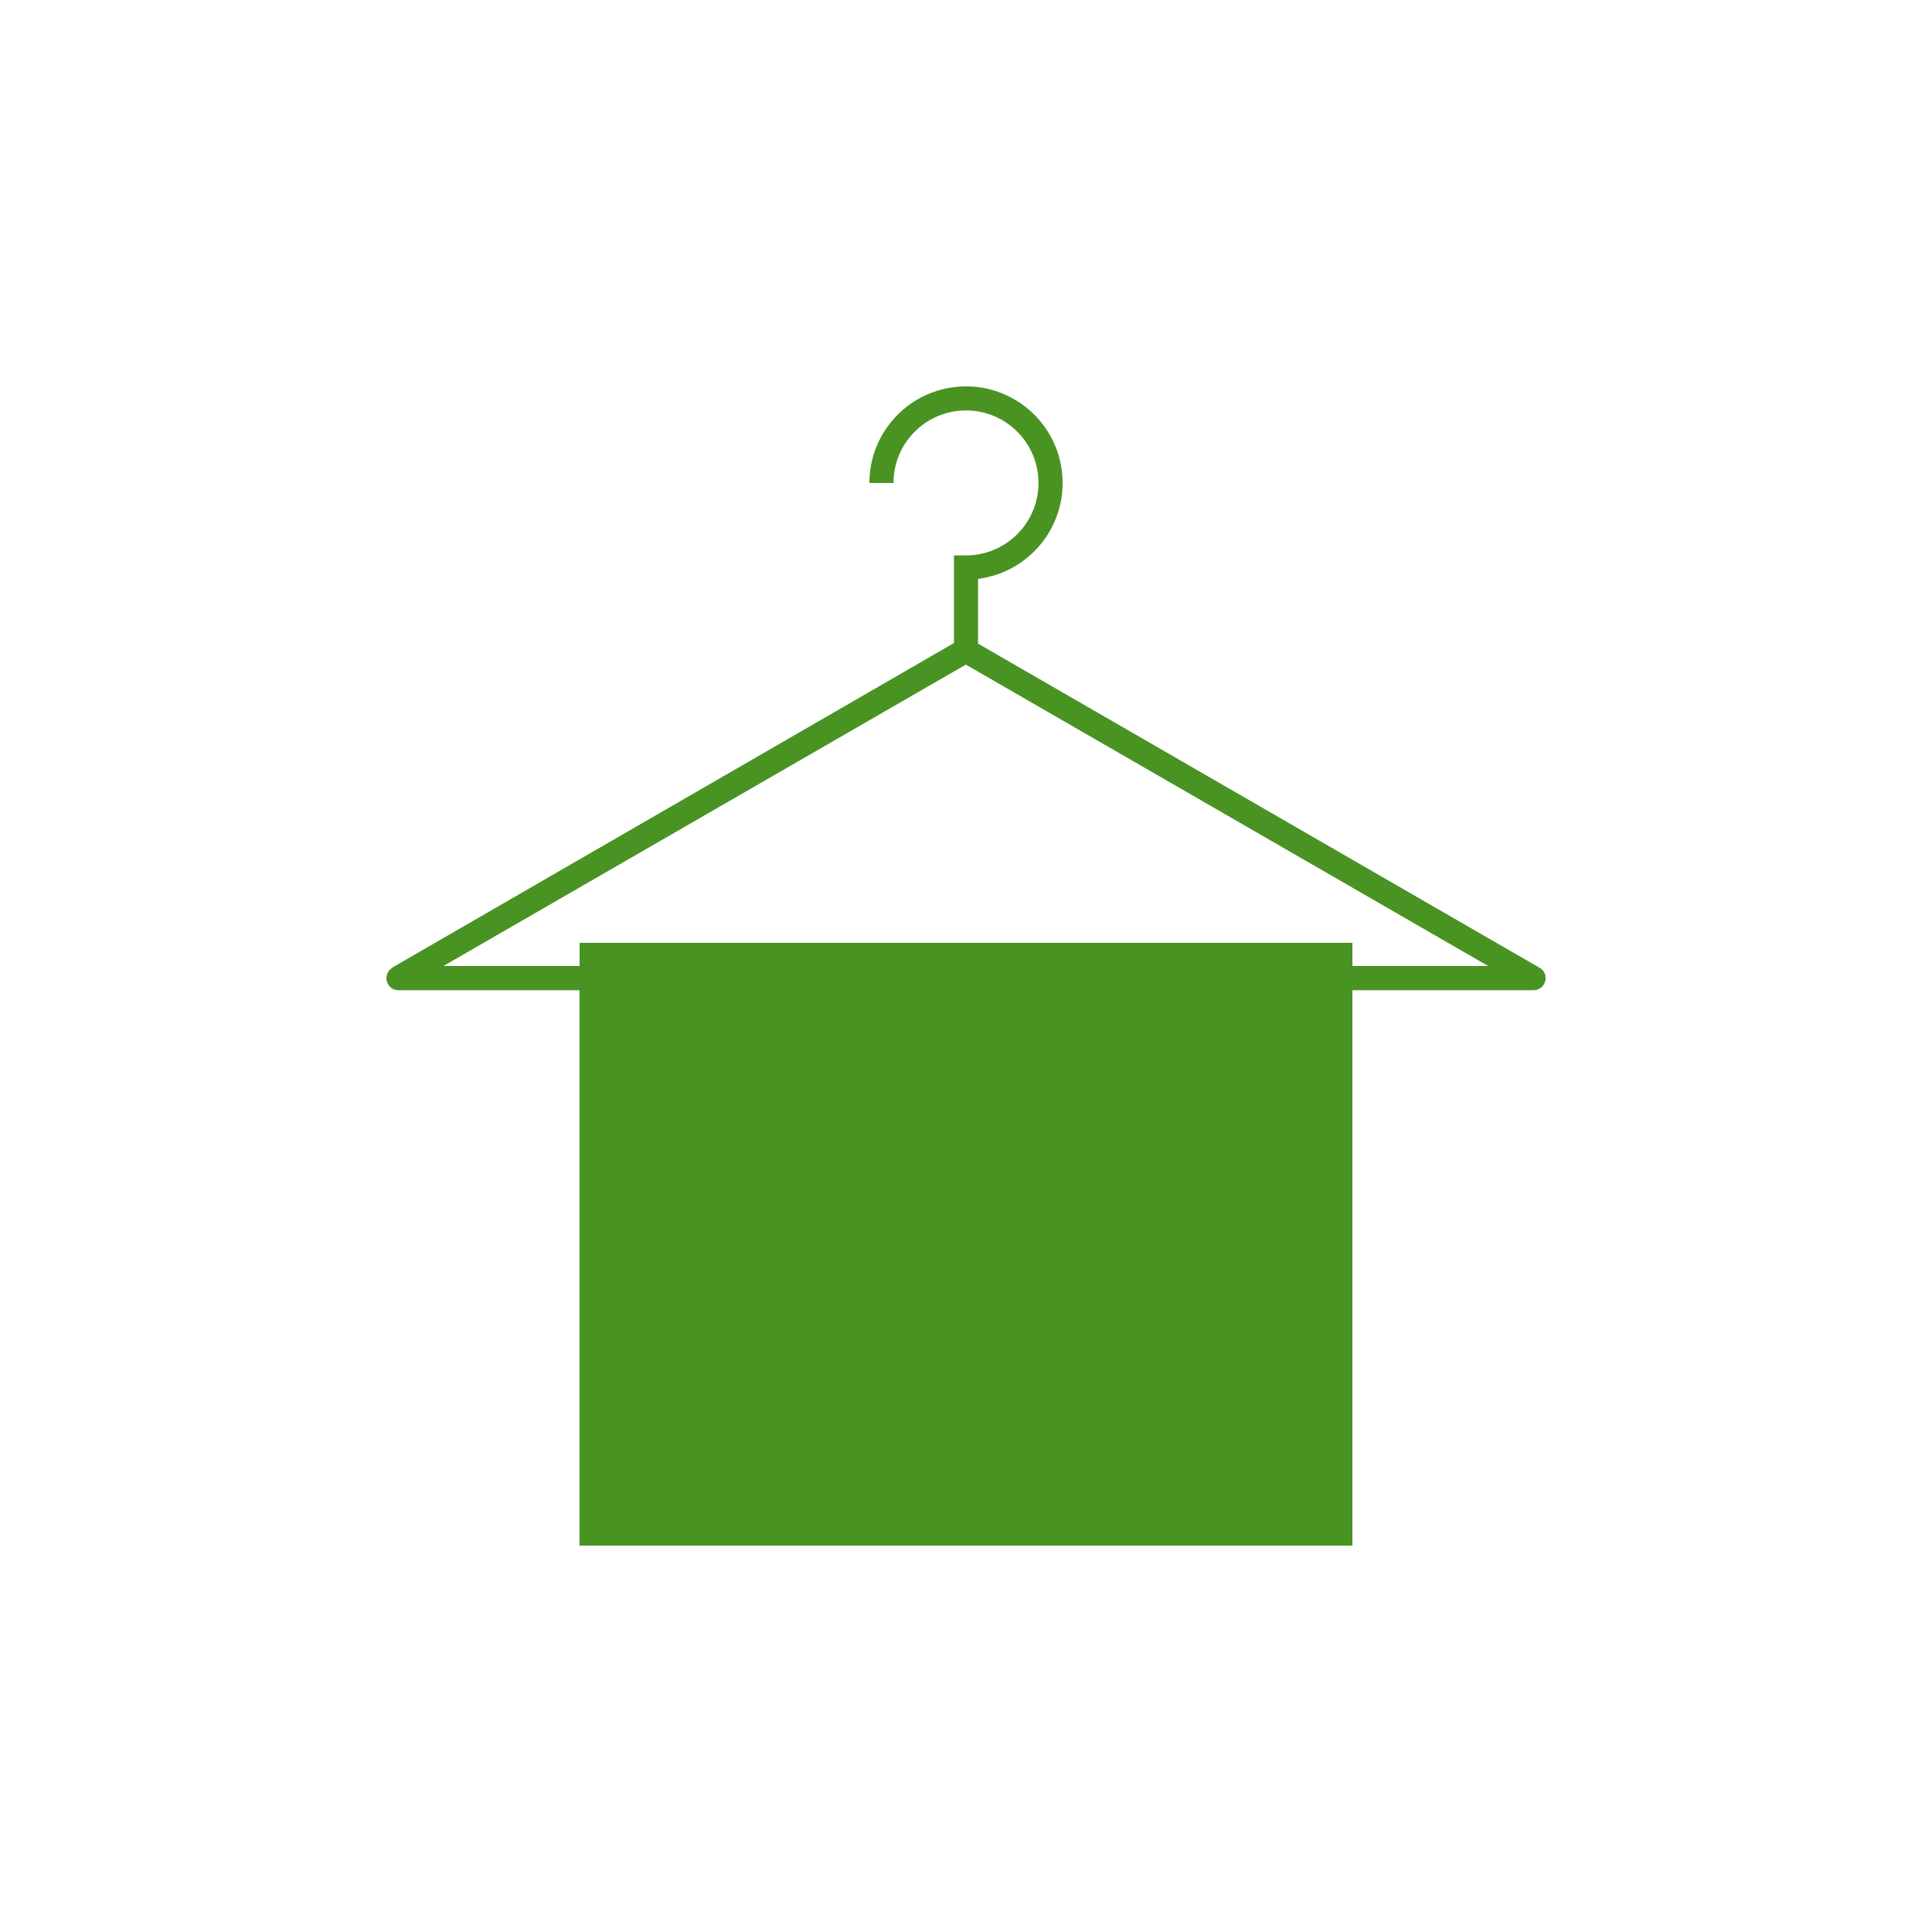 <?xml version="1.0" encoding="utf-8"?>
<!-- Generator: Adobe Illustrator 25.2.1, SVG Export Plug-In . SVG Version: 6.00 Build 0)  -->
<svg version="1.1" id="Wäsche-Abhol-_und_Lieferservice"
	 xmlns="http://www.w3.org/2000/svg" xmlns:xlink="http://www.w3.org/1999/xlink" x="0px" y="0px" width="500px" height="500px"
	 viewBox="0 0 500 500" style="enable-background:new 0 0 500 500;" xml:space="preserve">
<style type="text/css">
	.st0{fill:#499323;}
</style>
<path class="st0" d="M385.13,250H350v-6H150v6h-35.24l135.2-78L385.13,250z M399.05,250.9v-0.07l-0.79-0.46
	c-0.071-0.07-0.156-0.125-0.25-0.16L253.12,166.57V149.8c13.699-1.723,23.408-14.225,21.685-27.925
	c-1.723-13.699-14.225-23.408-27.925-21.685C234.376,101.764,224.998,112.398,225,125h6.24
	c-0.011-10.361,8.379-18.769,18.74-18.78c10.361-0.011,18.769,8.379,18.78,18.74
	s-8.379,18.769-18.74,18.78c-0.007,0-0.013,0-0.02,0l0,0h-3.12v22.68L101.49,250.42
	l0.05,0.06c-1.48,0.86-1.983,2.758-1.122,4.238c0.559,0.962,1.59,1.55,2.702,1.542c0.06,0,0.11,0,0.17,0
	l0,0H149.98V400H350V256.26h46.91c1.718-0.011,3.101-1.412,3.09-3.13
	c-0-0.003-0-0.007-0-0.01c0.019-0.837-0.328-1.64-0.95-2.2"/>
</svg>
